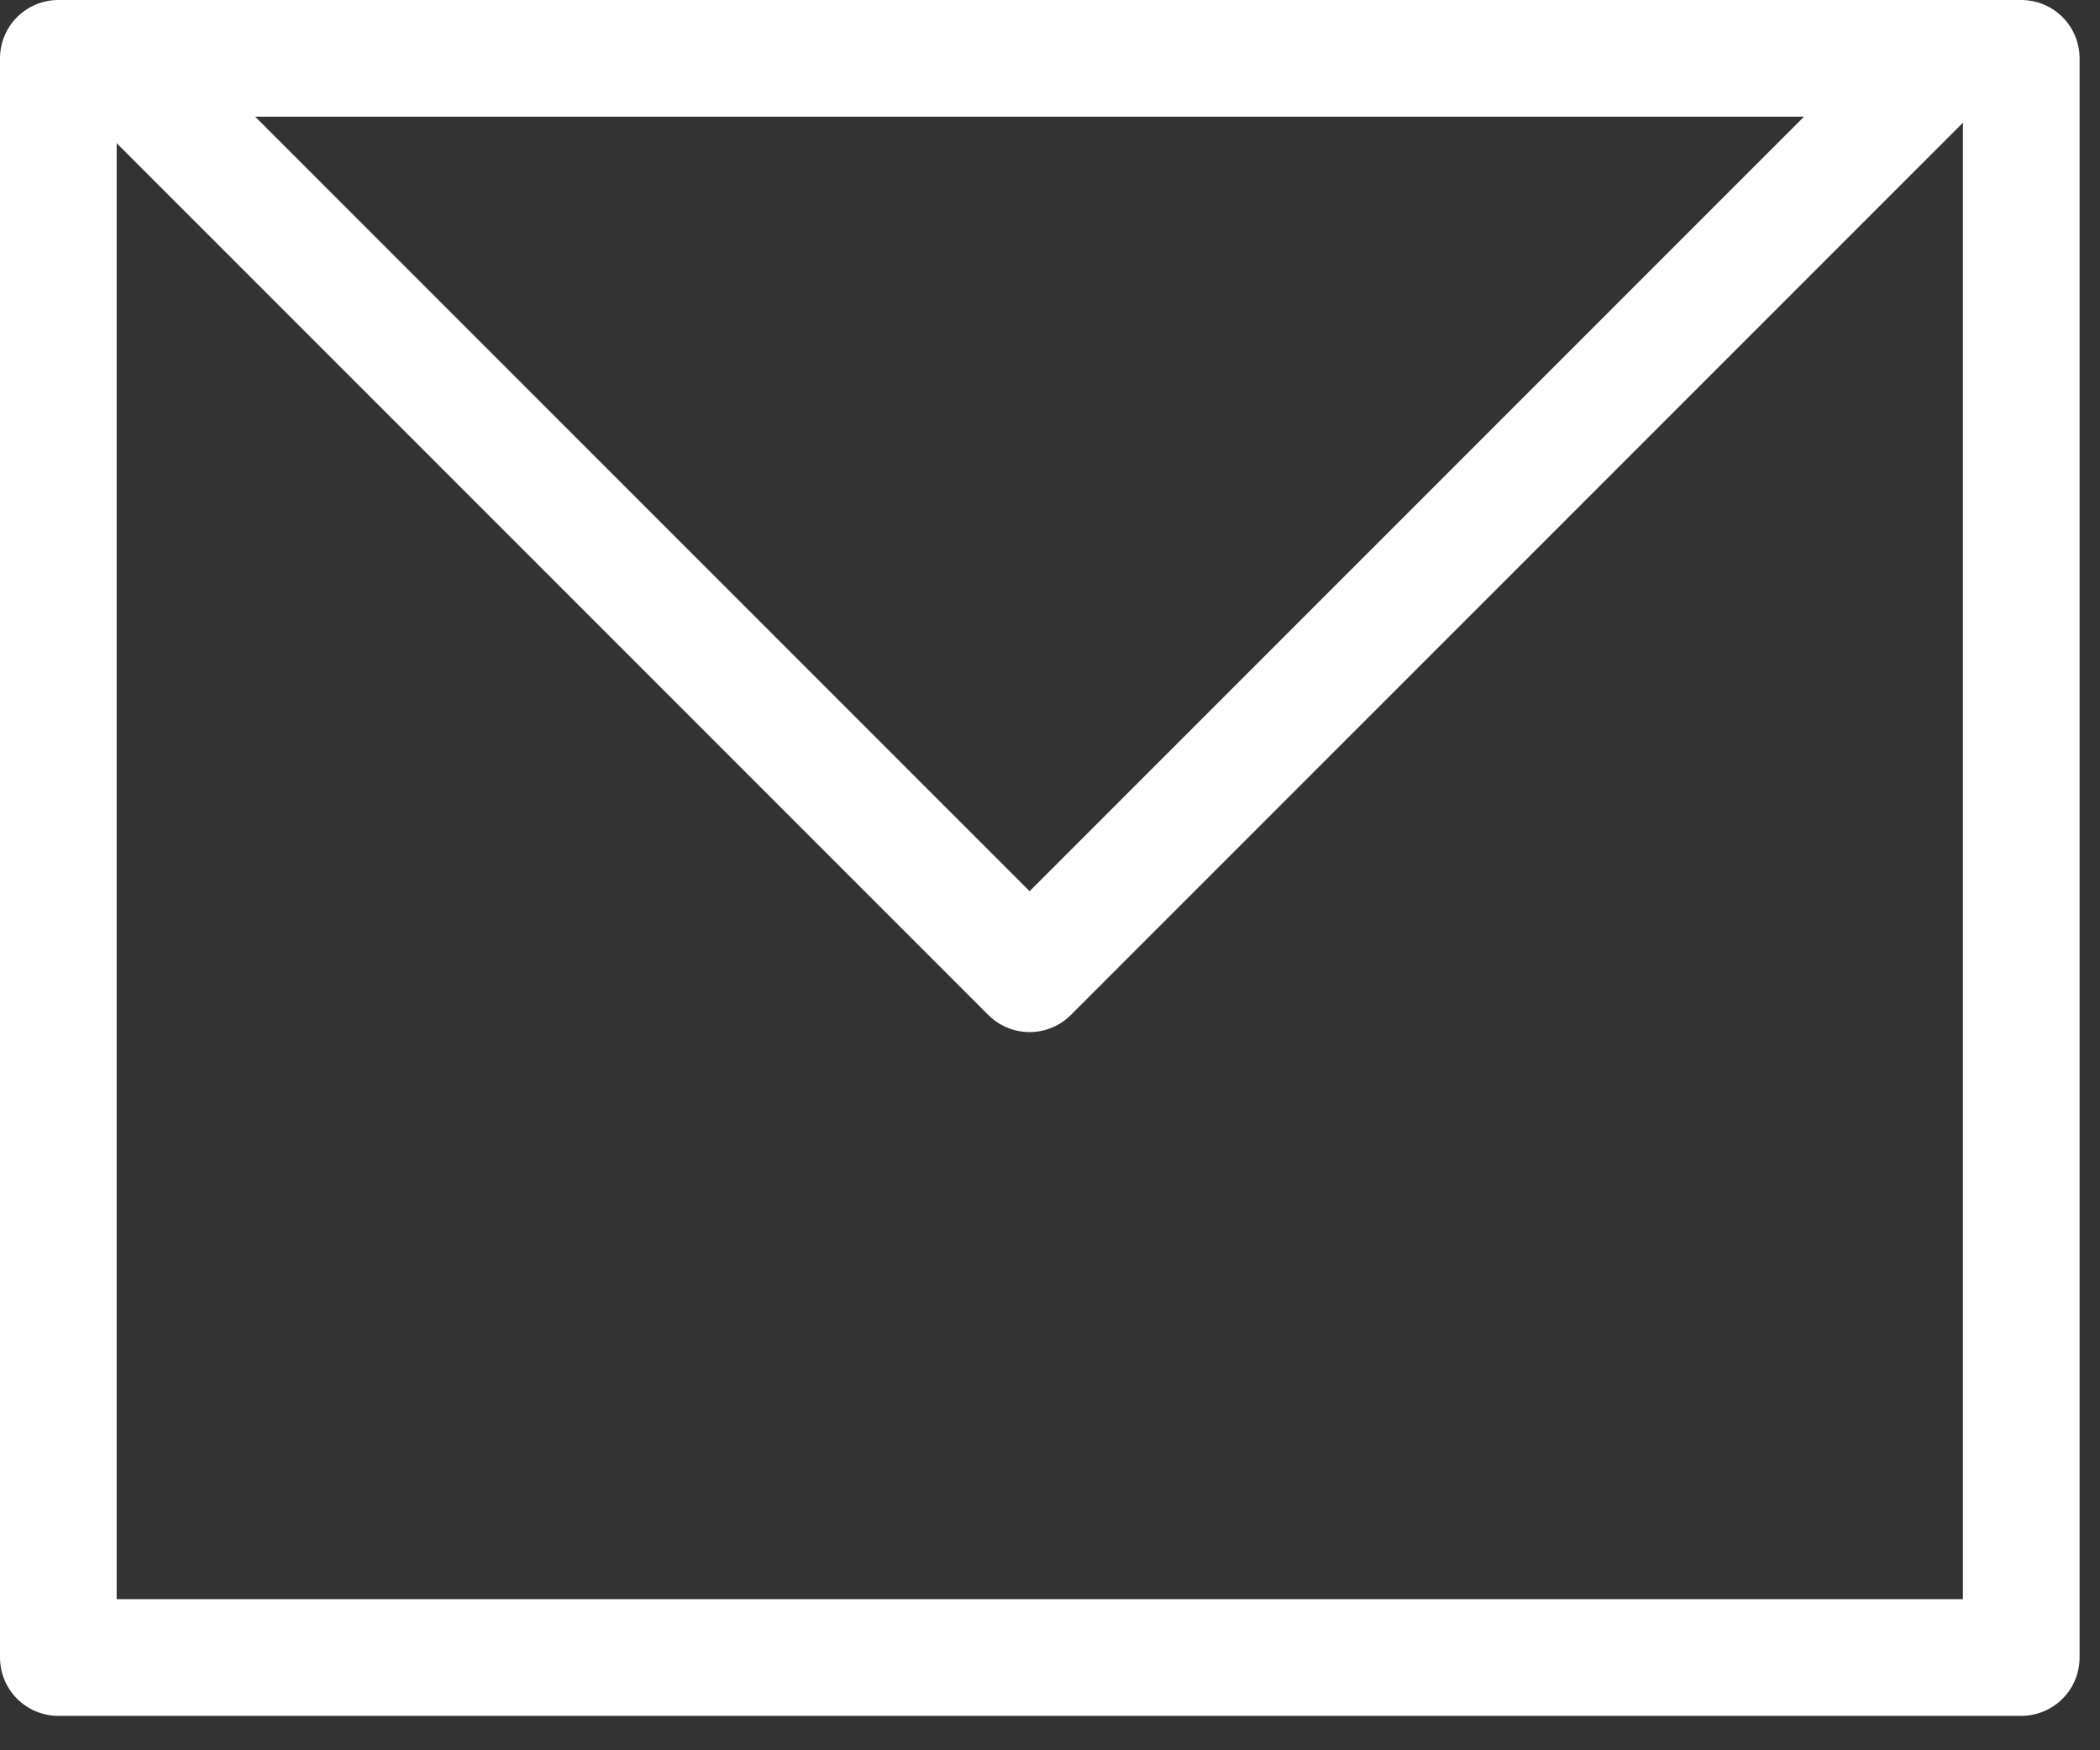 <?xml version="1.0" encoding="UTF-8"?>
<svg xmlns="http://www.w3.org/2000/svg" width="36" height="30" viewBox="0 0 36 30" fill="none">
  <rect x="0" y="0" width="36" height="30" fill="#333333" stroke="none"/>
  <g id="menu-contact" clip-path="url(#clip0_103_169)">
    <g id="Layer 1">
      <g id="Group">
        <path id="Vector" d="M34.65 1H1V28.41H34.65V1Z" stroke="white" stroke-width="2" stroke-linejoin="round"></path>
        <path id="Vector_2" d="M33.04 1.3L17.65 16.69L2.26 1.3" stroke="white" stroke-width="2" stroke-linejoin="round"></path>
      </g>
    </g>
  </g>
  <defs>
    <clipPath id="clip0_103_169">
      <rect width="35.65" height="29.41" fill="white"></rect>
    </clipPath>
  </defs>
</svg>
